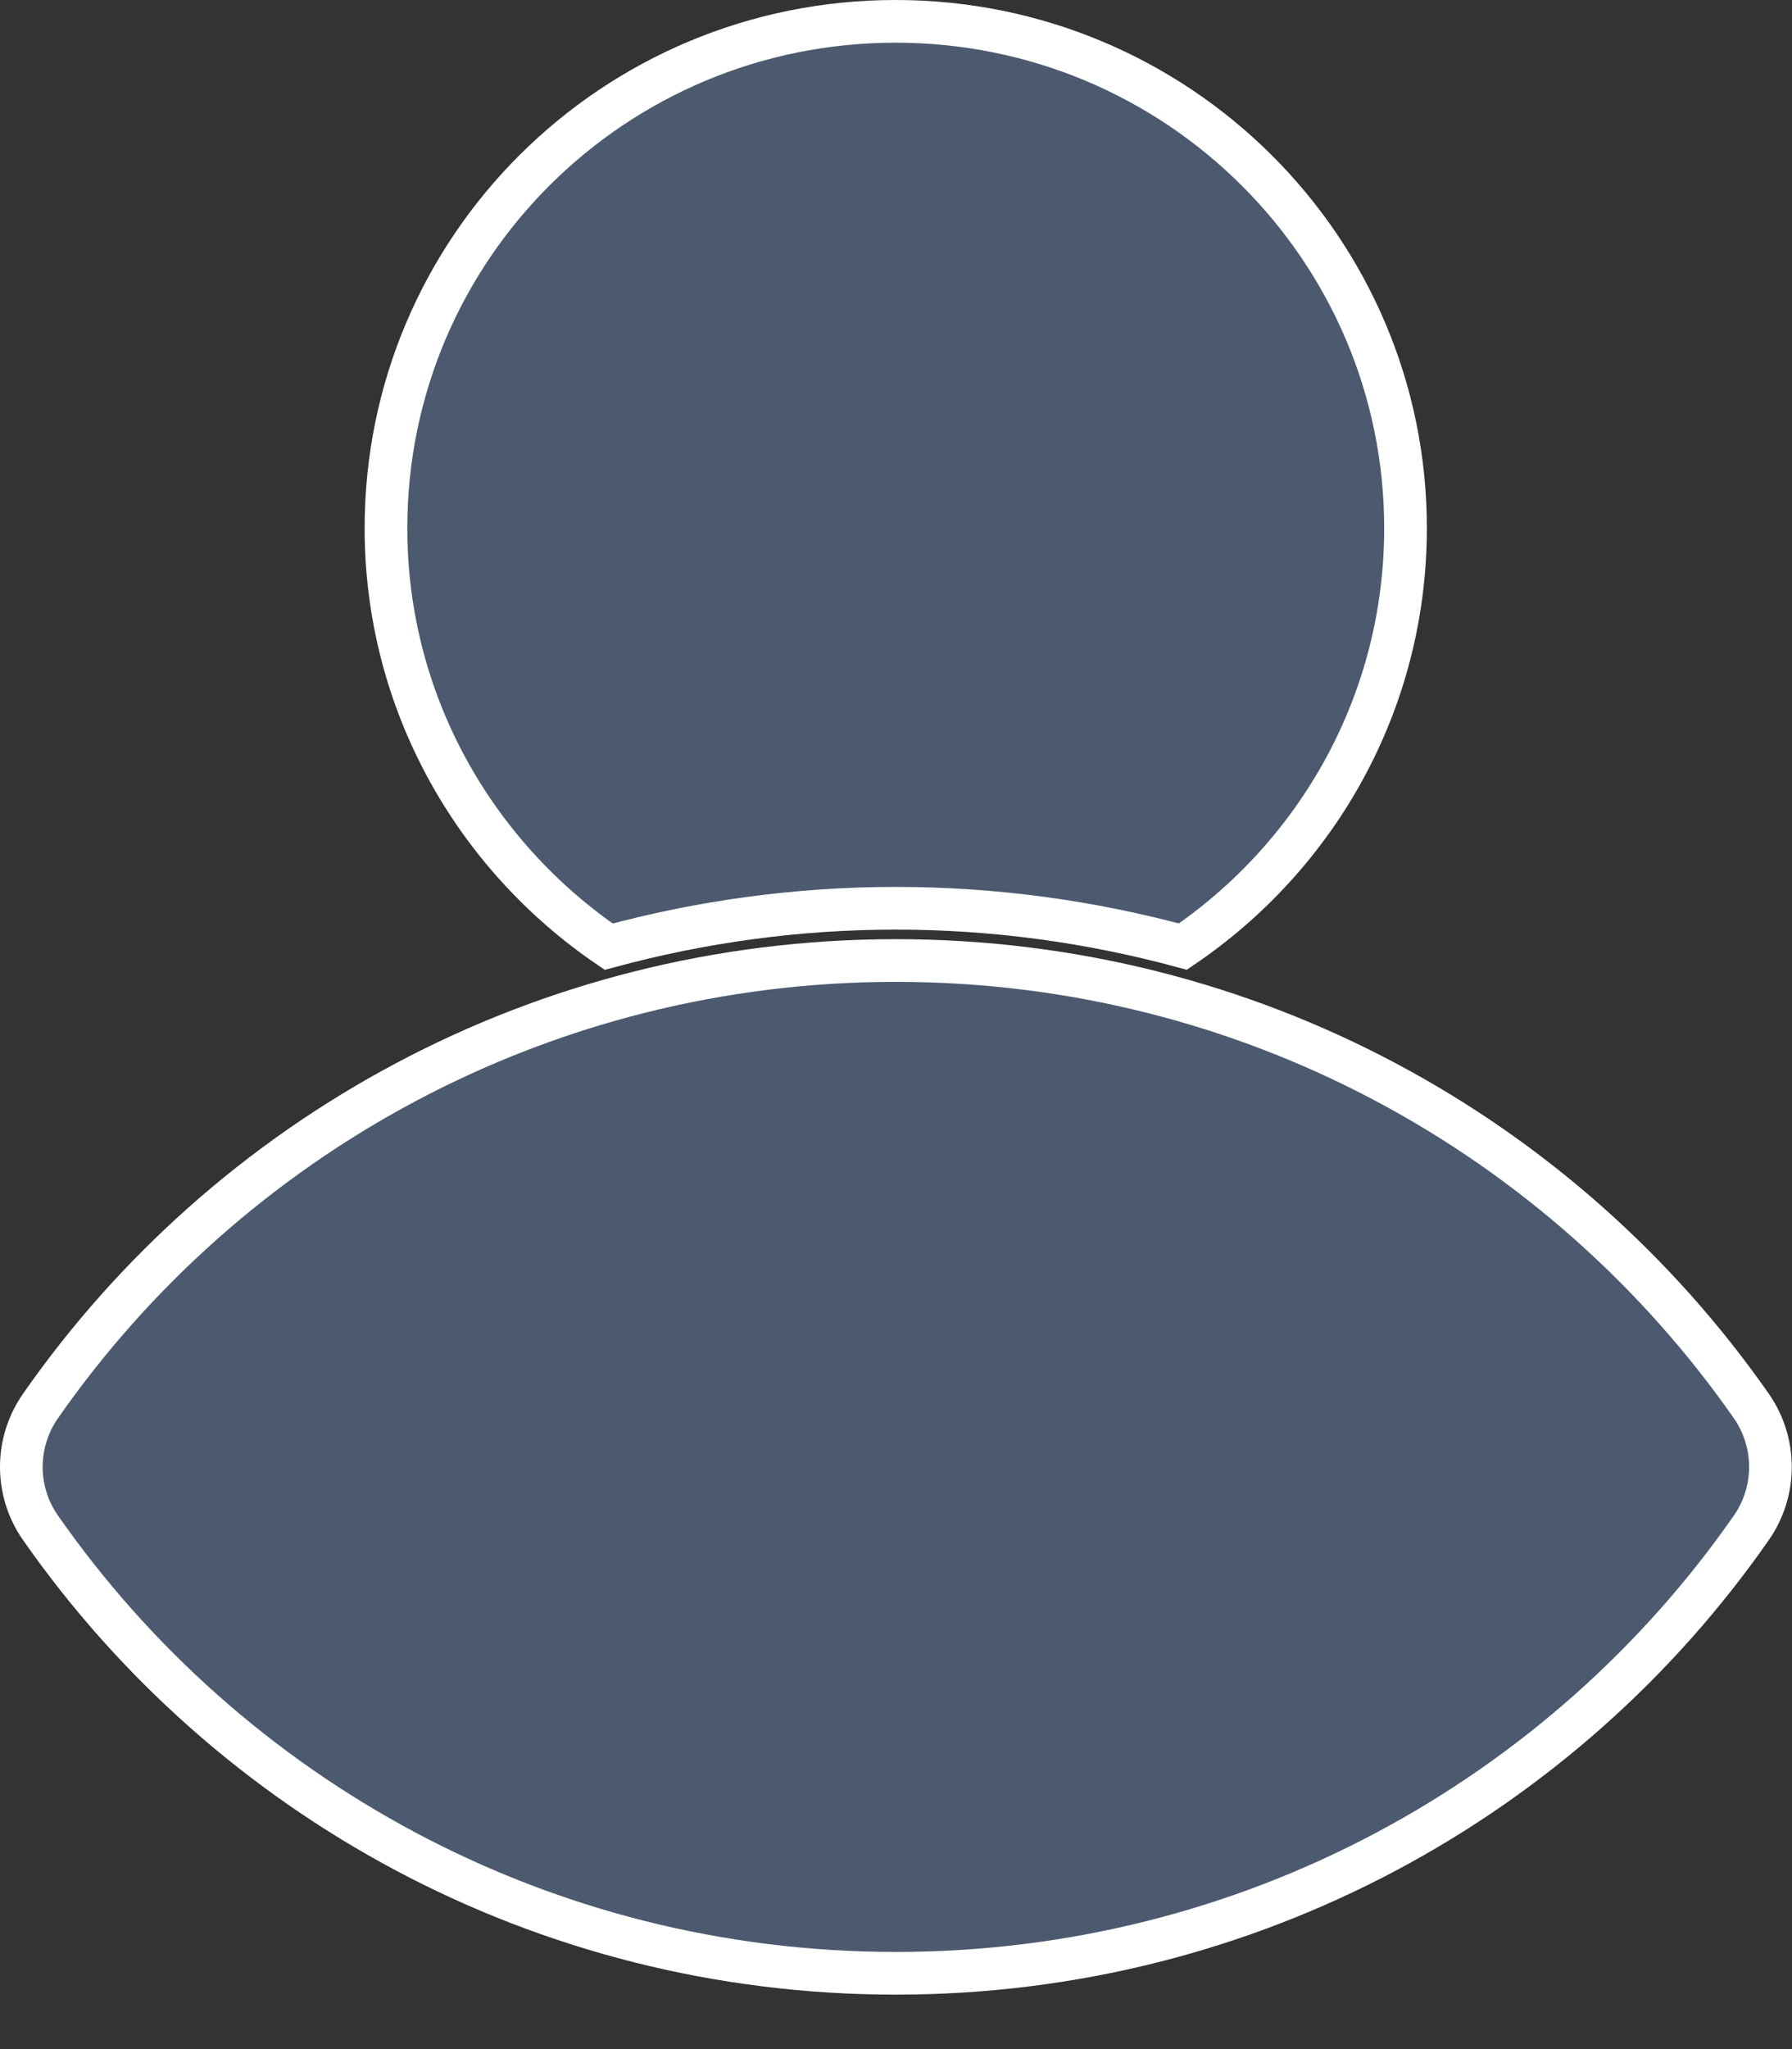 <svg width="21" height="24" viewBox="0 0 21 24" fill="none" xmlns="http://www.w3.org/2000/svg">
<rect x="0" y="0" width="21" height="24" fill="#333333" stroke="none"/>
<g id="Group 45068">
<path id="Vector" d="M10.499 10.638C9.332 10.638 8.207 10.797 7.133 11.088C5.56 10.017 4.523 8.223 4.523 6.186C4.523 2.907 7.191 0.25 10.495 0.25C13.799 0.25 16.471 2.912 16.471 6.186C16.471 8.223 15.439 10.016 13.862 11.087C12.79 10.797 11.666 10.638 10.499 10.638Z" fill="#4C5A6F" stroke="white" stroke-width="0.5"/>
<path id="Vector_2" d="M0.475 16.467L0.475 16.467C2.673 13.314 6.344 11.25 10.499 11.25C14.653 11.25 18.32 13.314 20.523 16.467L20.523 16.467C20.822 16.896 20.822 17.467 20.523 17.895L20.523 17.895C18.325 21.049 14.654 23.112 10.499 23.112C6.344 23.112 2.678 21.049 0.475 17.895L0.475 17.895C0.175 17.467 0.175 16.896 0.475 16.467Z" fill="#4C5A6F" stroke="white" stroke-width="0.5"/>
</g>
</svg>
